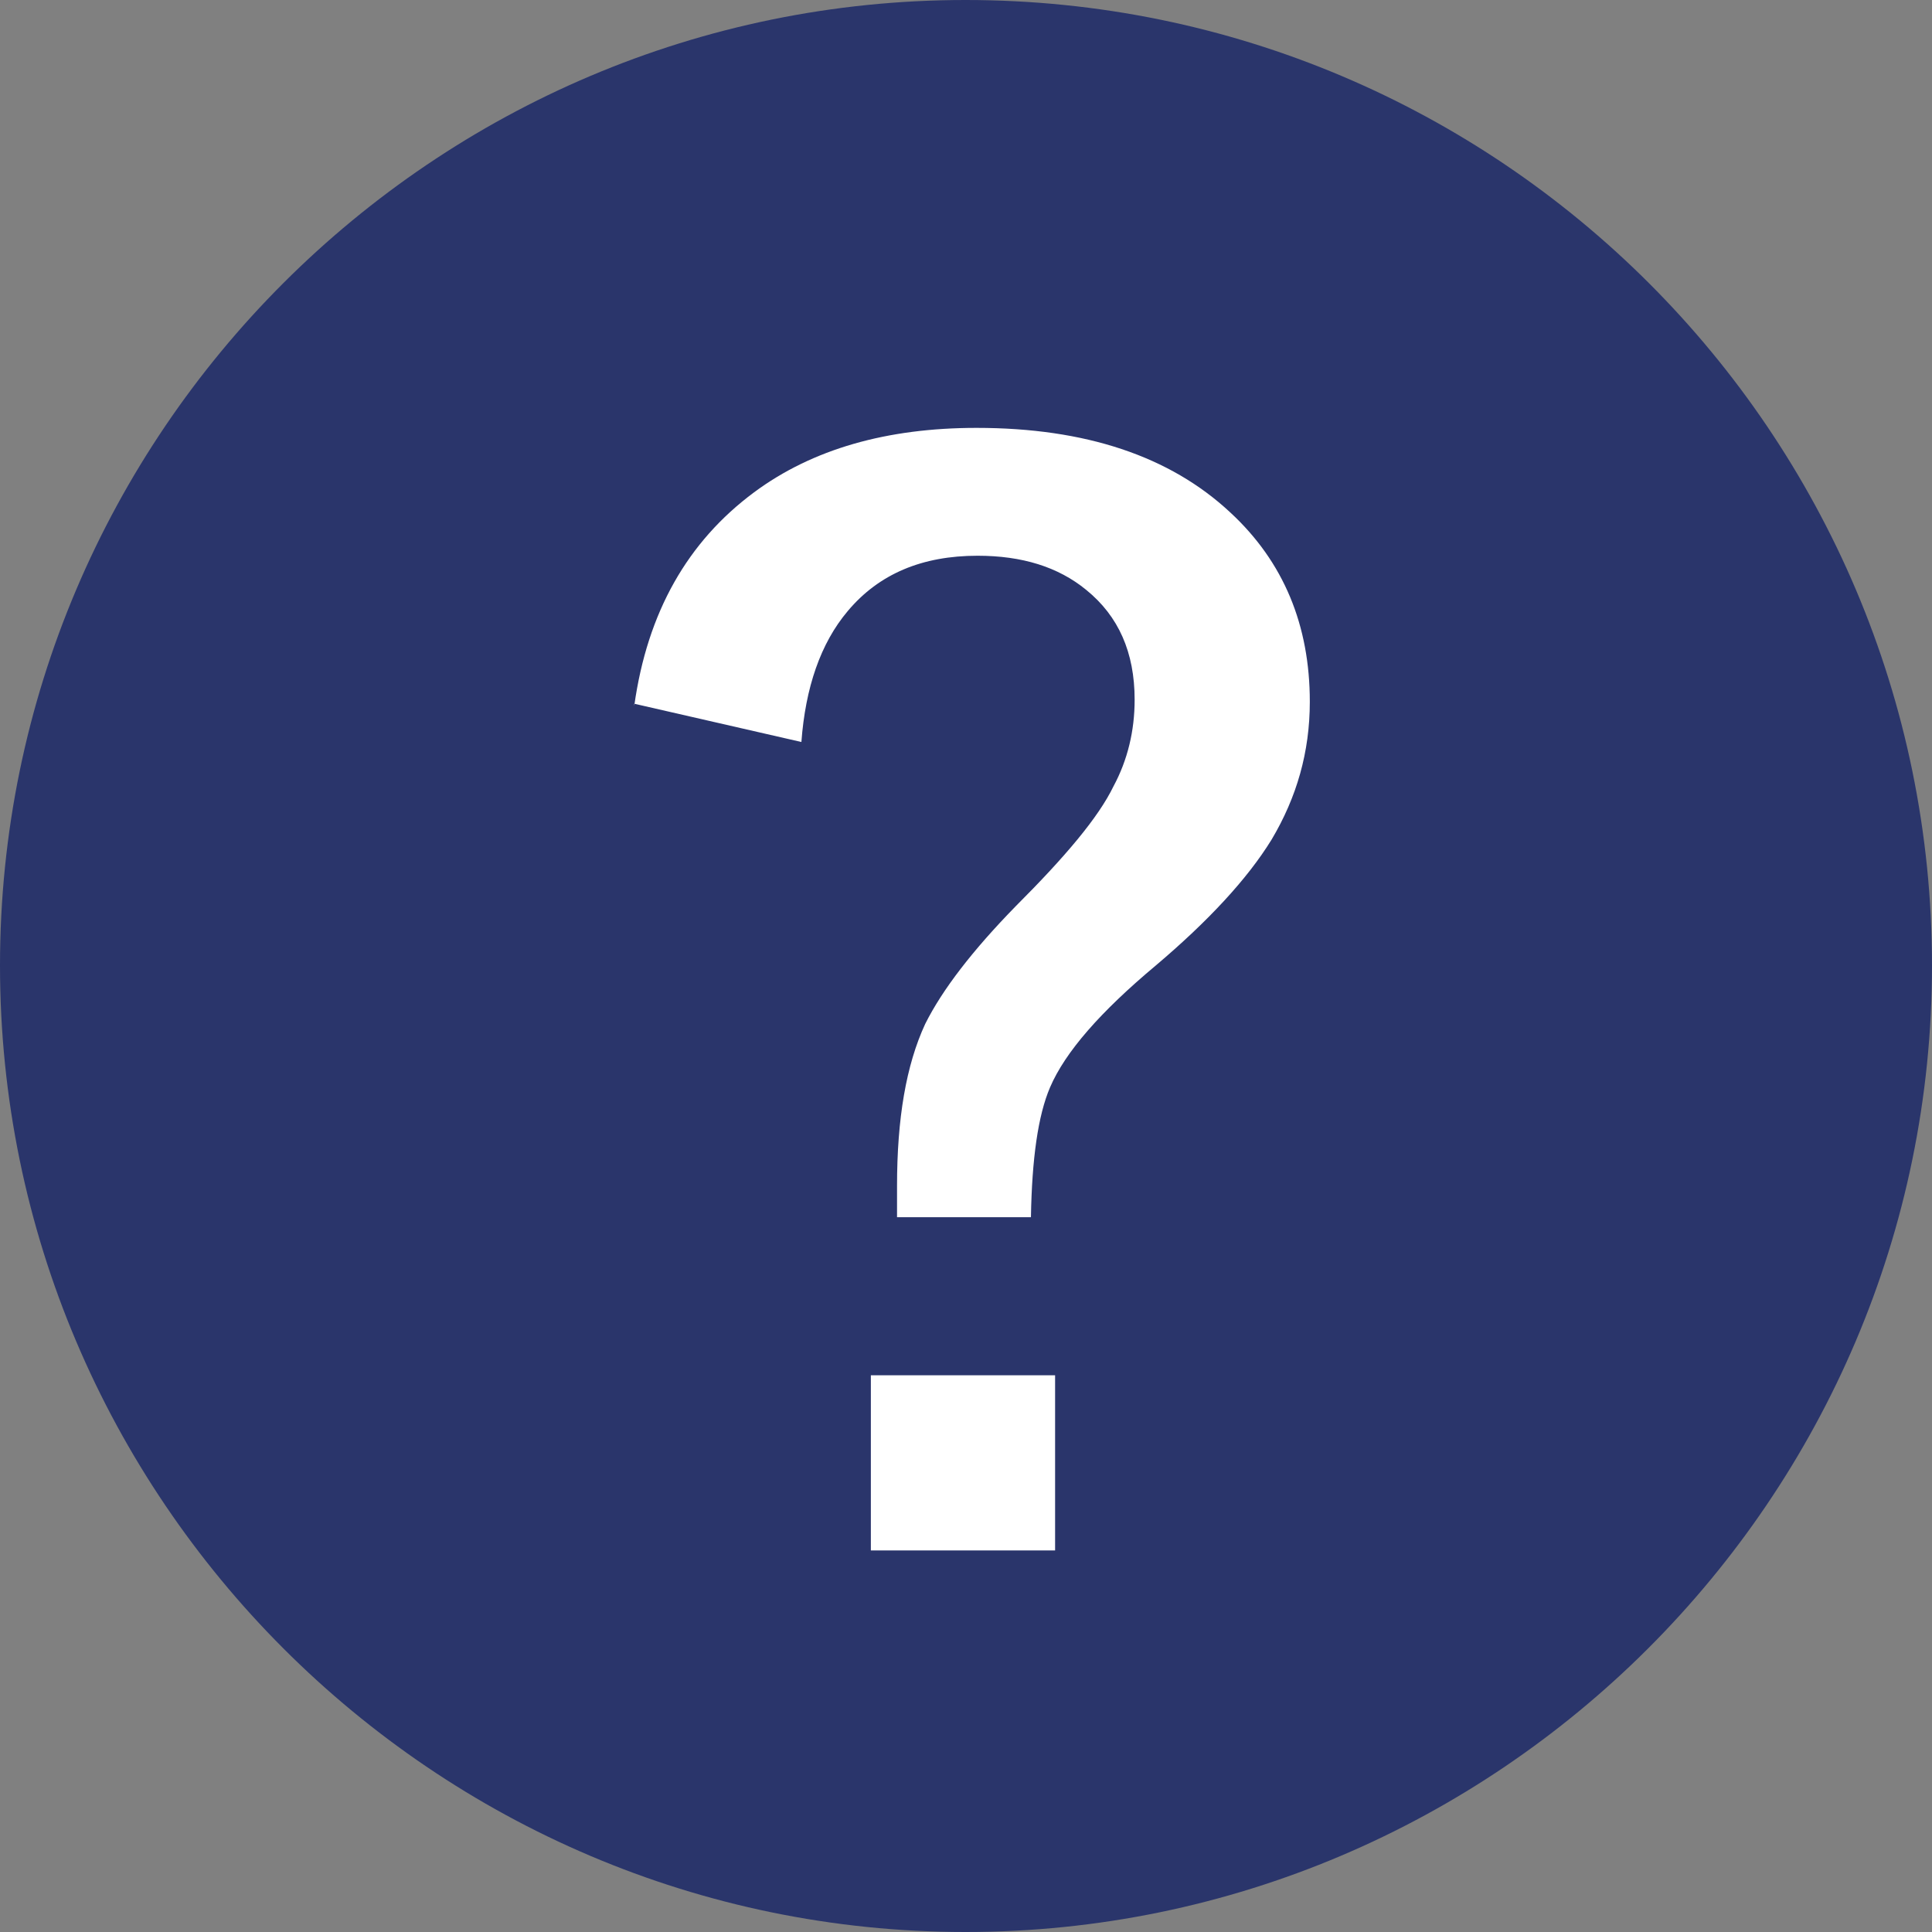 <?xml version="1.0" encoding="UTF-8"?><svg id="_イヤー_2" xmlns="http://www.w3.org/2000/svg" viewBox="0 0 19.19 19.19"><rect x="0" y="0" width="19.19" height="19.19" fill="#808080" stroke="none"/><defs><style>.cls-1{fill:#2a356b;}.cls-2{fill:#fff;}</style></defs><g id="text"><g><path class="cls-1" d="M9.59,0C4.31,0,0,4.3,0,9.59s4.31,9.6,9.59,9.6,9.6-4.31,9.6-9.6S14.89,0,9.59,0Z"/><path class="cls-2" d="M6.3,7.01c.13-.93,.53-1.63,1.19-2.12,.58-.43,1.32-.64,2.21-.64,1.08,0,1.92,.28,2.52,.84,.53,.49,.79,1.12,.79,1.88,0,.5-.13,.95-.38,1.37-.24,.39-.63,.81-1.15,1.25-.55,.46-.9,.86-1.05,1.21-.12,.28-.18,.71-.19,1.29h-1.33v-.31c0-.67,.09-1.2,.28-1.61,.17-.34,.47-.73,.9-1.17,.49-.49,.82-.88,.97-1.19,.14-.26,.21-.55,.21-.86,0-.47-.16-.83-.48-1.09-.28-.23-.64-.34-1.08-.34-.55,0-.98,.18-1.29,.55-.27,.32-.42,.76-.46,1.3l-1.66-.38Zm2.35,6.65h1.83v1.74h-1.83v-1.74Z"/></g></g></svg>